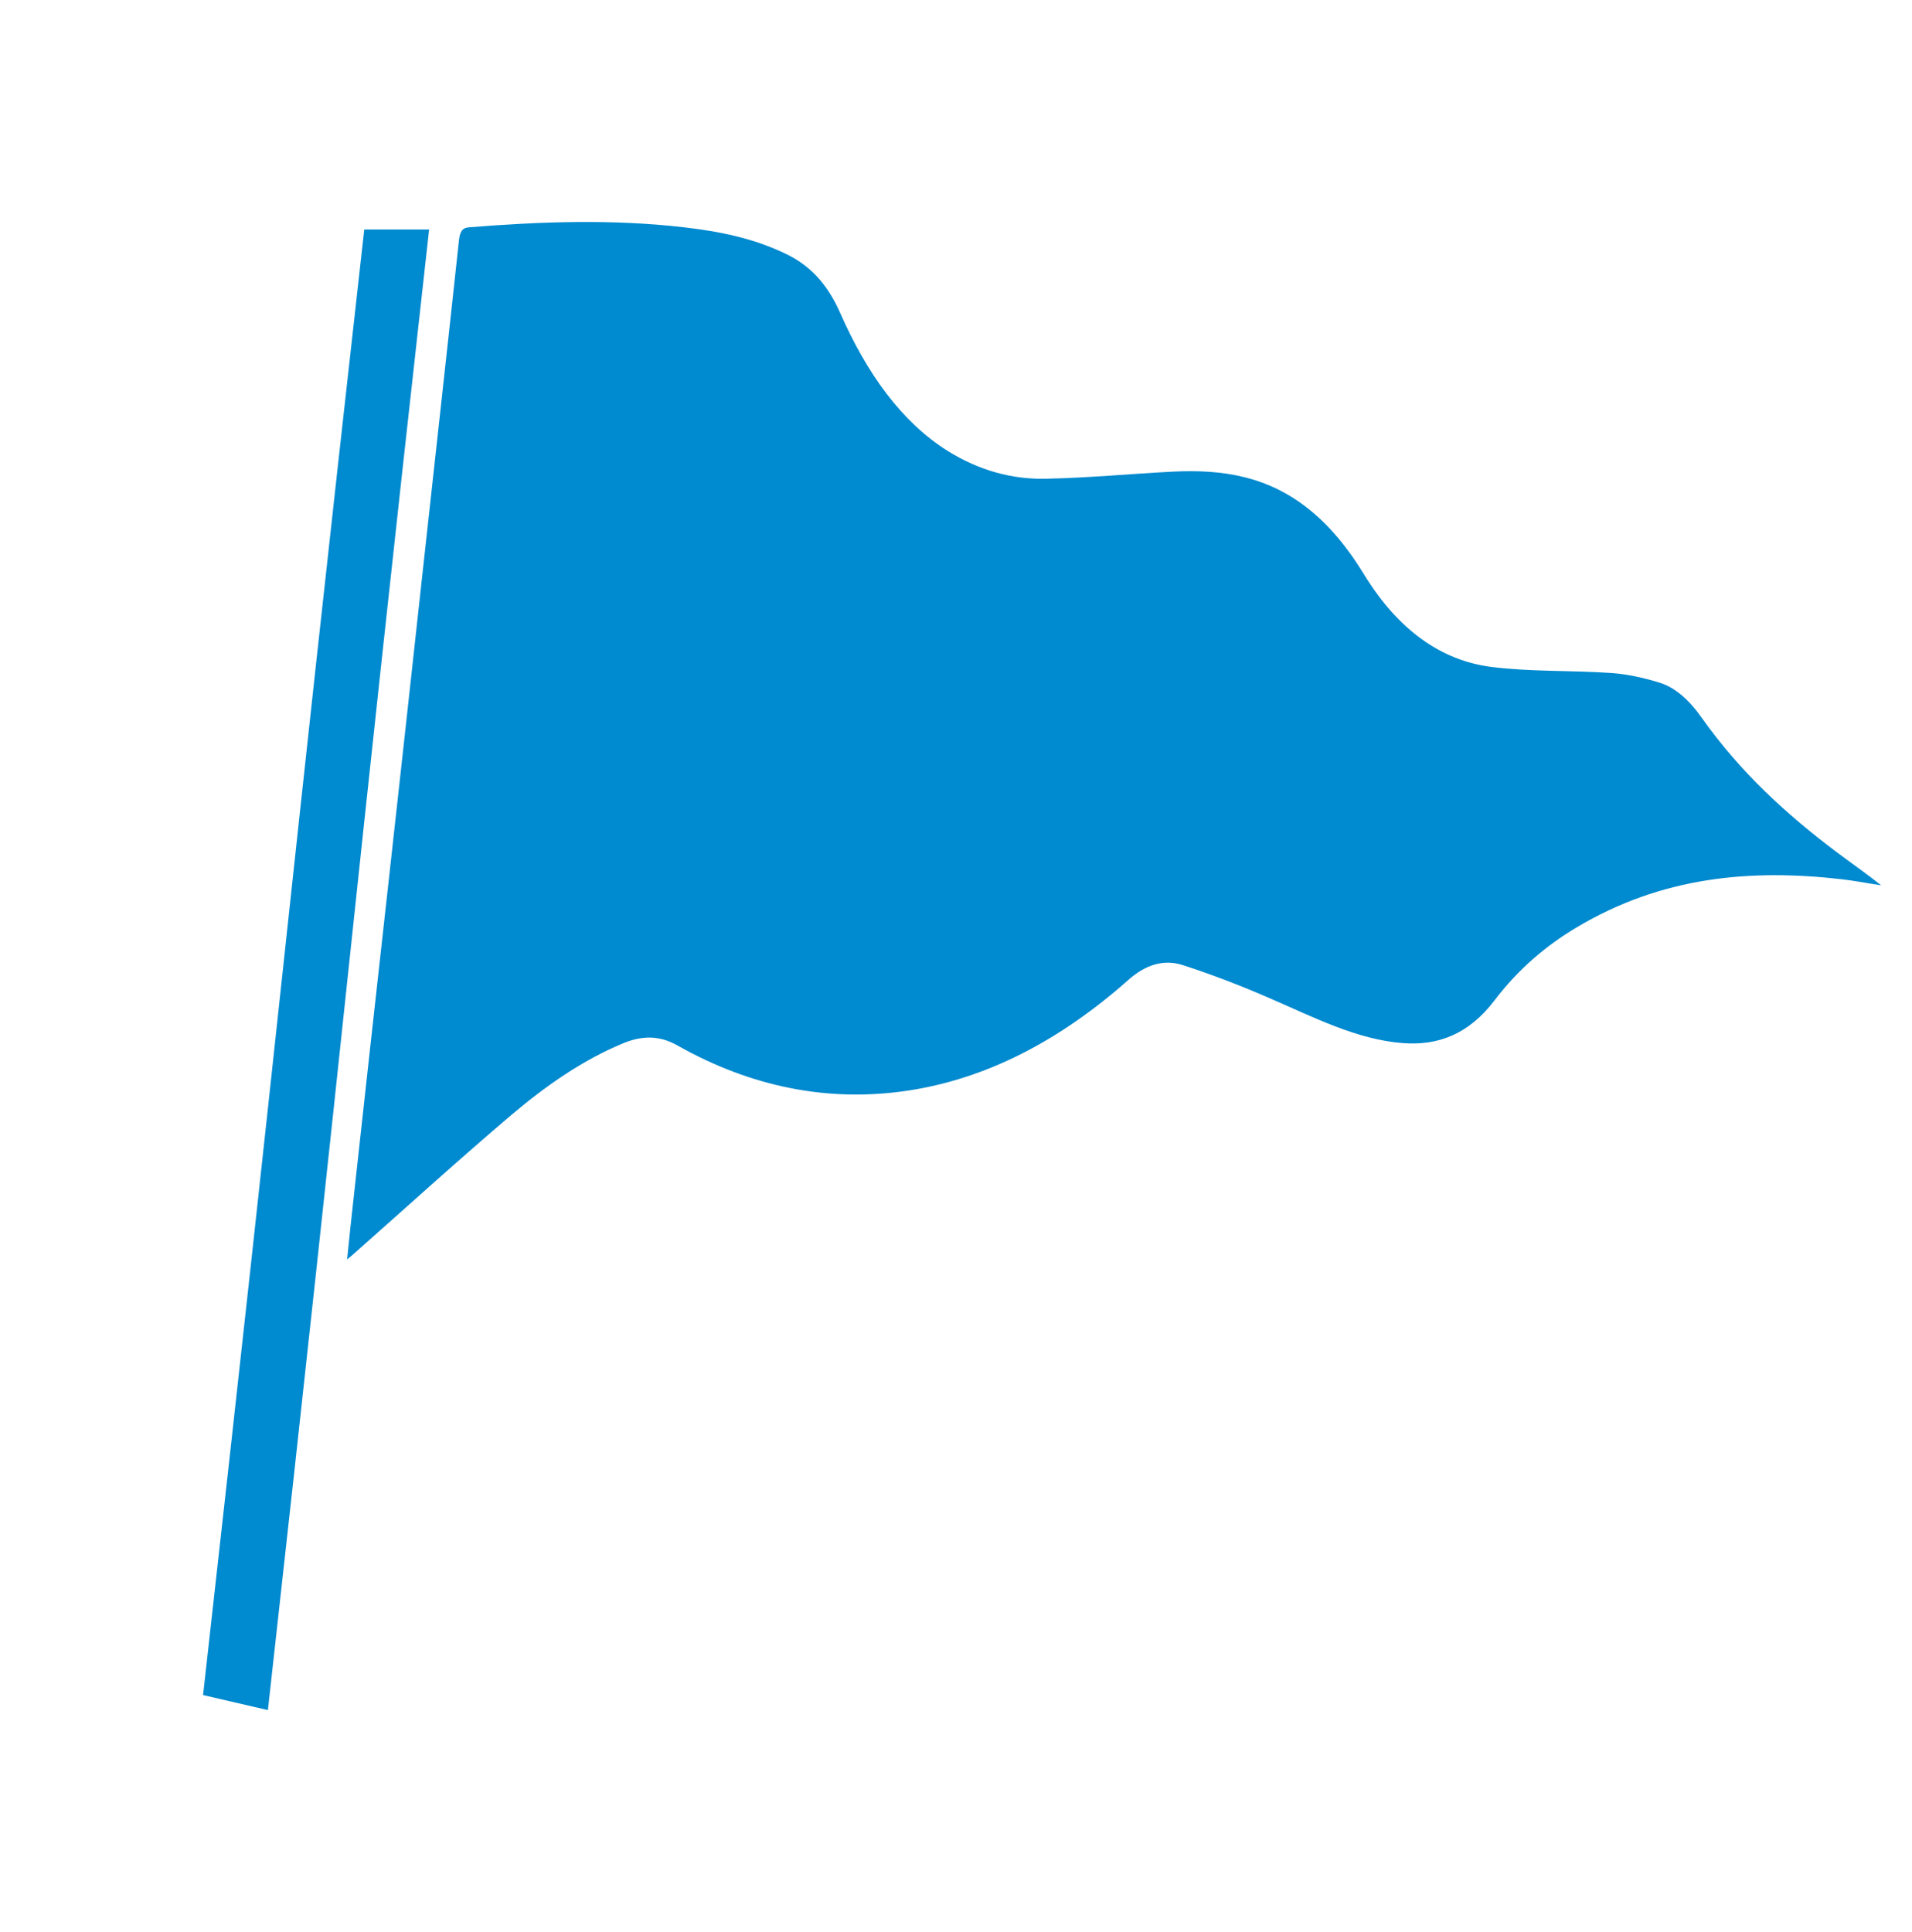 <?xml version="1.0" encoding="UTF-8"?><svg id="_レイヤー_1" xmlns="http://www.w3.org/2000/svg" width="89.07" height="90" viewBox="0 0 89.07 90"><defs><style>.cls-1{fill:none;}.cls-2{fill:#008acf;}</style></defs><rect class="cls-1" y="-10.54" width="89.07" height="111.07"/><path class="cls-2" d="M16.17,58.67c.1-.98.19-1.86.29-2.74.55-5.01,1.1-10.01,1.66-15.02.52-4.7,1.04-9.4,1.55-14.09.57-5.21,1.15-10.41,1.71-15.62.05-.43.16-.58.45-.61,3.35-.27,6.7-.39,10.05,0,1.62.19,3.23.5,4.78,1.26,1.04.51,1.87,1.34,2.48,2.73,1.24,2.81,2.85,5.07,5,6.42,1.47.92,3.02,1.34,4.6,1.3,1.97-.04,3.93-.23,5.9-.33,2.23-.11,4.42.17,6.42,1.82.94.77,1.75,1.77,2.46,2.93,1.59,2.61,3.61,4.06,5.98,4.35,1.84.23,3.7.15,5.56.28.74.05,1.49.22,2.22.44.77.23,1.42.83,1.99,1.64,1.83,2.58,3.97,4.51,6.22,6.21.71.54,1.43,1.03,2.14,1.6-.6-.09-1.21-.21-1.81-.28-4.24-.49-8.4-.14-12.39,2.25-1.39.83-2.69,1.92-3.81,3.39-1.22,1.61-2.67,2.11-4.26,1.99-2.15-.16-4.17-1.21-6.21-2.09-1.33-.58-2.68-1.1-4.04-1.54-.89-.29-1.74-.03-2.55.69-3.17,2.81-6.6,4.61-10.31,5.16-3.68.54-7.25-.17-10.69-2.11-.88-.5-1.7-.45-2.56-.09-1.83.76-3.54,1.94-5.17,3.32-2.46,2.09-4.88,4.29-7.32,6.45-.08.07-.17.15-.33.28Z"/><path class="cls-2" d="M16.97,10.69h3.02c-3.73,33.43-3.78,35.51-7.51,68.97-1-.23-1.97-.46-3.02-.7,3.73-33.2,3.78-35.05,7.51-68.28Z"/></svg>